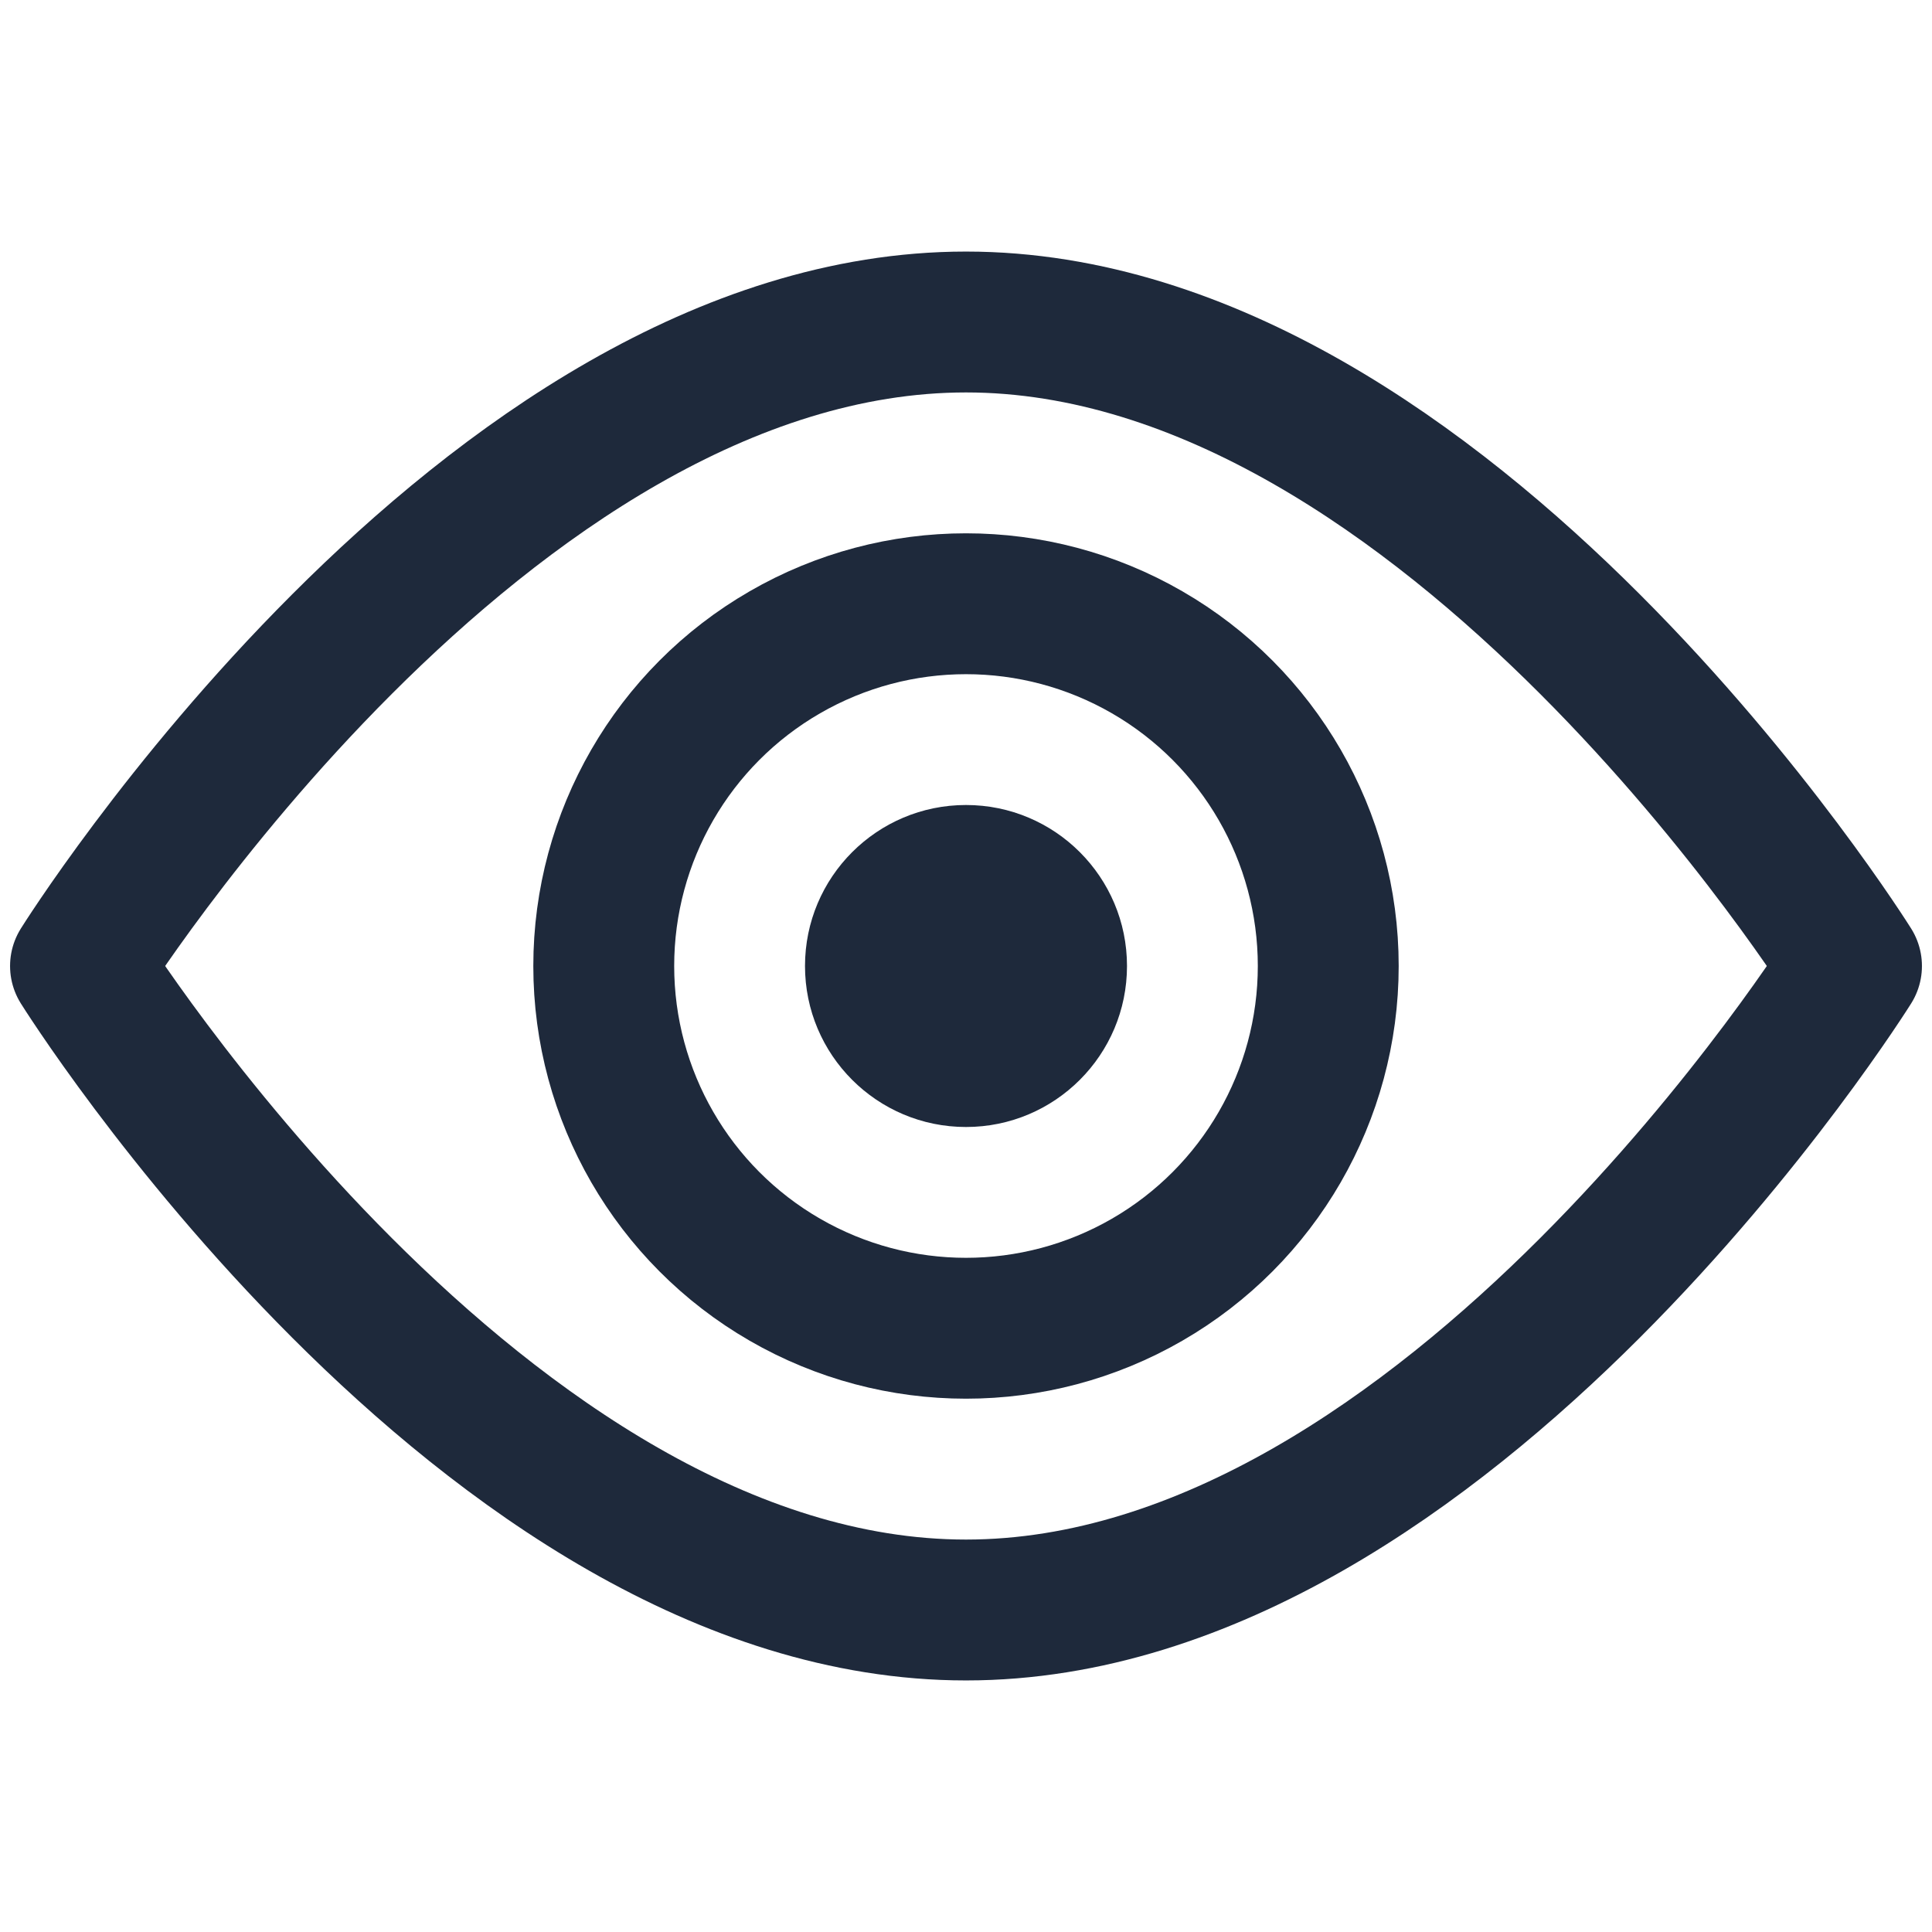 <svg xmlns="http://www.w3.org/2000/svg" viewBox="0 0 48 48">
  <!-- Äußere Augenform -->
  <path d="M2 24C2 24 12 8 24 8C36 8 46 24 46 24C46 24 36 40 24 40C12 40 2 24 2 24Z" stroke="#1e293b" stroke-width="3.5" stroke-linecap="round" stroke-linejoin="round" fill="none"/>
  <!-- Iris -->
  <circle cx="24" cy="24" r="9" stroke="#1e293b" stroke-width="3.5" fill="none"/>
  <!-- Pupille -->
  <circle cx="24" cy="24" r="4" fill="#1e293b"/>
</svg>
